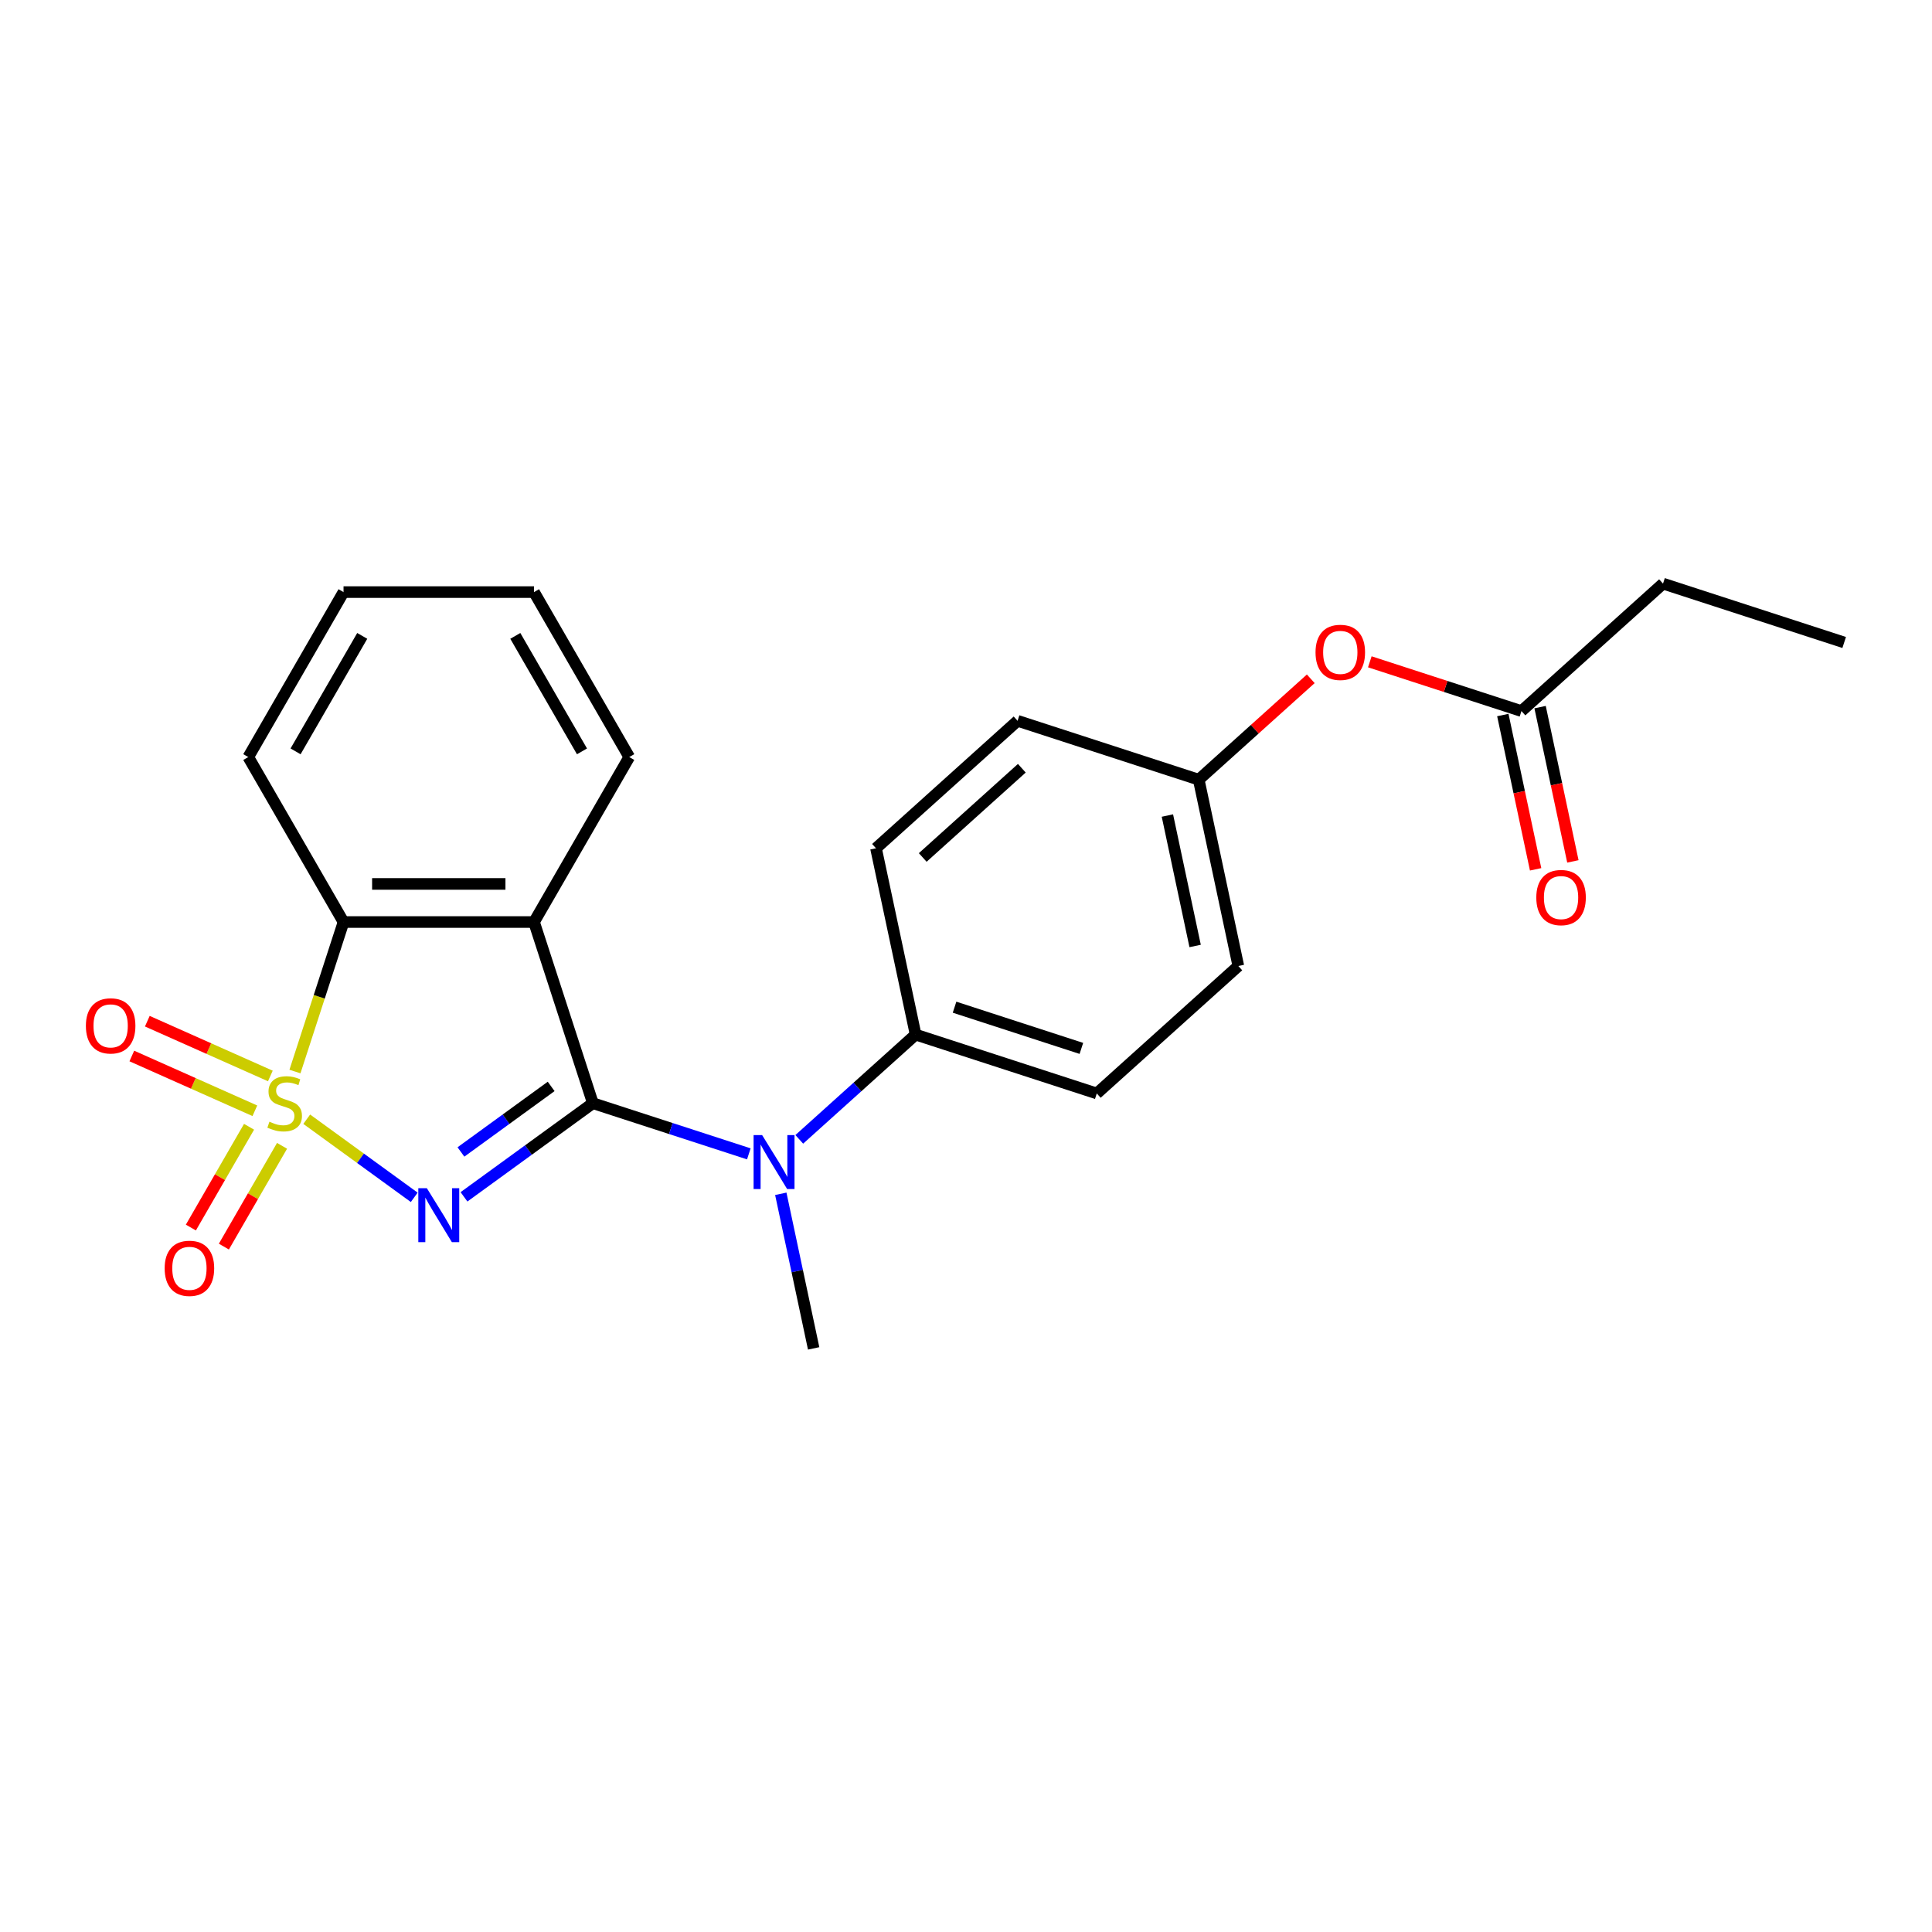 <?xml version='1.0' encoding='iso-8859-1'?>
<svg version='1.1' baseProfile='full'
              xmlns='http://www.w3.org/2000/svg'
                      xmlns:rdkit='http://www.rdkit.org/xml'
                      xmlns:xlink='http://www.w3.org/1999/xlink'
                  xml:space='preserve'
width='1000px' height='1000px' viewBox='0 0 1000 1000'>
<!-- END OF HEADER -->
<rect style='opacity:1.0;fill:#FFFFFF;stroke:none' width='1000' height='1000' x='0' y='0'> </rect>
<path class='bond-0' d='M 158.761,579.307 L 186.584,599.522' style='fill:none;fill-rule:evenodd;stroke:#CCCC00;stroke-width:6px;stroke-linecap:butt;stroke-linejoin:miter;stroke-opacity:1' />
<path class='bond-0' d='M 186.584,599.522 L 214.408,619.737' style='fill:none;fill-rule:evenodd;stroke:#0000FF;stroke-width:6px;stroke-linecap:butt;stroke-linejoin:miter;stroke-opacity:1' />
<path class='bond-3' d='M 152.668,554.625 L 165.239,515.933' style='fill:none;fill-rule:evenodd;stroke:#CCCC00;stroke-width:6px;stroke-linecap:butt;stroke-linejoin:miter;stroke-opacity:1' />
<path class='bond-3' d='M 165.239,515.933 L 177.811,477.241' style='fill:none;fill-rule:evenodd;stroke:#000000;stroke-width:6px;stroke-linecap:butt;stroke-linejoin:miter;stroke-opacity:1' />
<path class='bond-5' d='M 128.911,583.218 L 113.853,609.299' style='fill:none;fill-rule:evenodd;stroke:#CCCC00;stroke-width:6px;stroke-linecap:butt;stroke-linejoin:miter;stroke-opacity:1' />
<path class='bond-5' d='M 113.853,609.299 L 98.795,635.38' style='fill:none;fill-rule:evenodd;stroke:#FF0000;stroke-width:6px;stroke-linecap:butt;stroke-linejoin:miter;stroke-opacity:1' />
<path class='bond-5' d='M 145.988,593.078 L 130.931,619.159' style='fill:none;fill-rule:evenodd;stroke:#CCCC00;stroke-width:6px;stroke-linecap:butt;stroke-linejoin:miter;stroke-opacity:1' />
<path class='bond-5' d='M 130.931,619.159 L 115.873,645.24' style='fill:none;fill-rule:evenodd;stroke:#FF0000;stroke-width:6px;stroke-linecap:butt;stroke-linejoin:miter;stroke-opacity:1' />
<path class='bond-6' d='M 139.936,556.921 L 108.093,542.744' style='fill:none;fill-rule:evenodd;stroke:#CCCC00;stroke-width:6px;stroke-linecap:butt;stroke-linejoin:miter;stroke-opacity:1' />
<path class='bond-6' d='M 108.093,542.744 L 76.251,528.567' style='fill:none;fill-rule:evenodd;stroke:#FF0000;stroke-width:6px;stroke-linecap:butt;stroke-linejoin:miter;stroke-opacity:1' />
<path class='bond-6' d='M 131.915,574.936 L 100.073,560.759' style='fill:none;fill-rule:evenodd;stroke:#CCCC00;stroke-width:6px;stroke-linecap:butt;stroke-linejoin:miter;stroke-opacity:1' />
<path class='bond-6' d='M 100.073,560.759 L 68.231,546.581' style='fill:none;fill-rule:evenodd;stroke:#FF0000;stroke-width:6px;stroke-linecap:butt;stroke-linejoin:miter;stroke-opacity:1' />
<path class='bond-1' d='M 240.164,619.481 L 273.52,595.246' style='fill:none;fill-rule:evenodd;stroke:#0000FF;stroke-width:6px;stroke-linecap:butt;stroke-linejoin:miter;stroke-opacity:1' />
<path class='bond-1' d='M 273.52,595.246 L 306.876,571.012' style='fill:none;fill-rule:evenodd;stroke:#000000;stroke-width:6px;stroke-linecap:butt;stroke-linejoin:miter;stroke-opacity:1' />
<path class='bond-1' d='M 238.58,596.257 L 261.929,579.293' style='fill:none;fill-rule:evenodd;stroke:#0000FF;stroke-width:6px;stroke-linecap:butt;stroke-linejoin:miter;stroke-opacity:1' />
<path class='bond-1' d='M 261.929,579.293 L 285.278,562.329' style='fill:none;fill-rule:evenodd;stroke:#000000;stroke-width:6px;stroke-linecap:butt;stroke-linejoin:miter;stroke-opacity:1' />
<path class='bond-4' d='M 306.876,571.012 L 347.234,584.125' style='fill:none;fill-rule:evenodd;stroke:#000000;stroke-width:6px;stroke-linecap:butt;stroke-linejoin:miter;stroke-opacity:1' />
<path class='bond-4' d='M 347.234,584.125 L 387.592,597.238' style='fill:none;fill-rule:evenodd;stroke:#0000FF;stroke-width:6px;stroke-linecap:butt;stroke-linejoin:miter;stroke-opacity:1' />
<path class='bond-23' d='M 306.876,571.012 L 276.408,477.241' style='fill:none;fill-rule:evenodd;stroke:#000000;stroke-width:6px;stroke-linecap:butt;stroke-linejoin:miter;stroke-opacity:1' />
<path class='bond-2' d='M 276.408,477.241 L 177.811,477.241' style='fill:none;fill-rule:evenodd;stroke:#000000;stroke-width:6px;stroke-linecap:butt;stroke-linejoin:miter;stroke-opacity:1' />
<path class='bond-2' d='M 261.618,457.522 L 192.601,457.522' style='fill:none;fill-rule:evenodd;stroke:#000000;stroke-width:6px;stroke-linecap:butt;stroke-linejoin:miter;stroke-opacity:1' />
<path class='bond-14' d='M 276.408,477.241 L 325.706,391.854' style='fill:none;fill-rule:evenodd;stroke:#000000;stroke-width:6px;stroke-linecap:butt;stroke-linejoin:miter;stroke-opacity:1' />
<path class='bond-18' d='M 177.811,477.241 L 128.513,391.854' style='fill:none;fill-rule:evenodd;stroke:#000000;stroke-width:6px;stroke-linecap:butt;stroke-linejoin:miter;stroke-opacity:1' />
<path class='bond-7' d='M 413.701,589.726 L 443.809,562.616' style='fill:none;fill-rule:evenodd;stroke:#0000FF;stroke-width:6px;stroke-linecap:butt;stroke-linejoin:miter;stroke-opacity:1' />
<path class='bond-7' d='M 443.809,562.616 L 473.918,535.506' style='fill:none;fill-rule:evenodd;stroke:#000000;stroke-width:6px;stroke-linecap:butt;stroke-linejoin:miter;stroke-opacity:1' />
<path class='bond-17' d='M 404.138,617.906 L 412.642,657.914' style='fill:none;fill-rule:evenodd;stroke:#0000FF;stroke-width:6px;stroke-linecap:butt;stroke-linejoin:miter;stroke-opacity:1' />
<path class='bond-17' d='M 412.642,657.914 L 421.146,697.922' style='fill:none;fill-rule:evenodd;stroke:#000000;stroke-width:6px;stroke-linecap:butt;stroke-linejoin:miter;stroke-opacity:1' />
<path class='bond-11' d='M 473.918,535.506 L 567.689,565.974' style='fill:none;fill-rule:evenodd;stroke:#000000;stroke-width:6px;stroke-linecap:butt;stroke-linejoin:miter;stroke-opacity:1' />
<path class='bond-11' d='M 494.077,521.322 L 559.717,542.65' style='fill:none;fill-rule:evenodd;stroke:#000000;stroke-width:6px;stroke-linecap:butt;stroke-linejoin:miter;stroke-opacity:1' />
<path class='bond-12' d='M 473.918,535.506 L 453.419,439.064' style='fill:none;fill-rule:evenodd;stroke:#000000;stroke-width:6px;stroke-linecap:butt;stroke-linejoin:miter;stroke-opacity:1' />
<path class='bond-8' d='M 787.503,368.052 L 748.259,355.301' style='fill:none;fill-rule:evenodd;stroke:#000000;stroke-width:6px;stroke-linecap:butt;stroke-linejoin:miter;stroke-opacity:1' />
<path class='bond-8' d='M 748.259,355.301 L 709.015,342.55' style='fill:none;fill-rule:evenodd;stroke:#FF0000;stroke-width:6px;stroke-linecap:butt;stroke-linejoin:miter;stroke-opacity:1' />
<path class='bond-10' d='M 777.859,370.102 L 786.346,410.031' style='fill:none;fill-rule:evenodd;stroke:#000000;stroke-width:6px;stroke-linecap:butt;stroke-linejoin:miter;stroke-opacity:1' />
<path class='bond-10' d='M 786.346,410.031 L 794.833,449.96' style='fill:none;fill-rule:evenodd;stroke:#FF0000;stroke-width:6px;stroke-linecap:butt;stroke-linejoin:miter;stroke-opacity:1' />
<path class='bond-10' d='M 797.147,366.002 L 805.635,405.931' style='fill:none;fill-rule:evenodd;stroke:#000000;stroke-width:6px;stroke-linecap:butt;stroke-linejoin:miter;stroke-opacity:1' />
<path class='bond-10' d='M 805.635,405.931 L 814.122,445.86' style='fill:none;fill-rule:evenodd;stroke:#FF0000;stroke-width:6px;stroke-linecap:butt;stroke-linejoin:miter;stroke-opacity:1' />
<path class='bond-19' d='M 787.503,368.052 L 860.775,302.078' style='fill:none;fill-rule:evenodd;stroke:#000000;stroke-width:6px;stroke-linecap:butt;stroke-linejoin:miter;stroke-opacity:1' />
<path class='bond-9' d='M 678.45,351.345 L 649.455,377.451' style='fill:none;fill-rule:evenodd;stroke:#FF0000;stroke-width:6px;stroke-linecap:butt;stroke-linejoin:miter;stroke-opacity:1' />
<path class='bond-9' d='M 649.455,377.451 L 620.461,403.558' style='fill:none;fill-rule:evenodd;stroke:#000000;stroke-width:6px;stroke-linecap:butt;stroke-linejoin:miter;stroke-opacity:1' />
<path class='bond-16' d='M 567.689,565.974 L 640.96,500' style='fill:none;fill-rule:evenodd;stroke:#000000;stroke-width:6px;stroke-linecap:butt;stroke-linejoin:miter;stroke-opacity:1' />
<path class='bond-15' d='M 453.419,439.064 L 526.69,373.09' style='fill:none;fill-rule:evenodd;stroke:#000000;stroke-width:6px;stroke-linecap:butt;stroke-linejoin:miter;stroke-opacity:1' />
<path class='bond-15' d='M 477.604,443.822 L 528.894,397.64' style='fill:none;fill-rule:evenodd;stroke:#000000;stroke-width:6px;stroke-linecap:butt;stroke-linejoin:miter;stroke-opacity:1' />
<path class='bond-13' d='M 620.461,403.558 L 526.69,373.09' style='fill:none;fill-rule:evenodd;stroke:#000000;stroke-width:6px;stroke-linecap:butt;stroke-linejoin:miter;stroke-opacity:1' />
<path class='bond-25' d='M 620.461,403.558 L 640.96,500' style='fill:none;fill-rule:evenodd;stroke:#000000;stroke-width:6px;stroke-linecap:butt;stroke-linejoin:miter;stroke-opacity:1' />
<path class='bond-25' d='M 604.247,422.124 L 618.597,489.634' style='fill:none;fill-rule:evenodd;stroke:#000000;stroke-width:6px;stroke-linecap:butt;stroke-linejoin:miter;stroke-opacity:1' />
<path class='bond-24' d='M 325.706,391.854 L 276.408,306.467' style='fill:none;fill-rule:evenodd;stroke:#000000;stroke-width:6px;stroke-linecap:butt;stroke-linejoin:miter;stroke-opacity:1' />
<path class='bond-24' d='M 301.234,388.906 L 266.725,329.135' style='fill:none;fill-rule:evenodd;stroke:#000000;stroke-width:6px;stroke-linecap:butt;stroke-linejoin:miter;stroke-opacity:1' />
<path class='bond-22' d='M 128.513,391.854 L 177.811,306.467' style='fill:none;fill-rule:evenodd;stroke:#000000;stroke-width:6px;stroke-linecap:butt;stroke-linejoin:miter;stroke-opacity:1' />
<path class='bond-22' d='M 152.985,388.906 L 187.494,329.135' style='fill:none;fill-rule:evenodd;stroke:#000000;stroke-width:6px;stroke-linecap:butt;stroke-linejoin:miter;stroke-opacity:1' />
<path class='bond-21' d='M 860.775,302.078 L 954.545,332.546' style='fill:none;fill-rule:evenodd;stroke:#000000;stroke-width:6px;stroke-linecap:butt;stroke-linejoin:miter;stroke-opacity:1' />
<path class='bond-20' d='M 276.408,306.467 L 177.811,306.467' style='fill:none;fill-rule:evenodd;stroke:#000000;stroke-width:6px;stroke-linecap:butt;stroke-linejoin:miter;stroke-opacity:1' />
<path  class='atom-0' d='M 139.455 580.595
Q 139.771 580.714, 141.072 581.266
Q 142.374 581.818, 143.794 582.173
Q 145.253 582.489, 146.673 582.489
Q 149.315 582.489, 150.853 581.226
Q 152.391 579.925, 152.391 577.677
Q 152.391 576.139, 151.602 575.192
Q 150.853 574.246, 149.67 573.733
Q 148.487 573.22, 146.515 572.629
Q 144.03 571.88, 142.532 571.17
Q 141.072 570.46, 140.008 568.961
Q 138.982 567.462, 138.982 564.938
Q 138.982 561.428, 141.348 559.259
Q 143.754 557.09, 148.487 557.09
Q 151.721 557.09, 155.389 558.628
L 154.482 561.665
Q 151.129 560.285, 148.605 560.285
Q 145.884 560.285, 144.385 561.428
Q 142.887 562.533, 142.926 564.465
Q 142.926 565.964, 143.675 566.871
Q 144.464 567.778, 145.568 568.291
Q 146.712 568.803, 148.605 569.395
Q 151.129 570.184, 152.628 570.972
Q 154.127 571.761, 155.191 573.378
Q 156.296 574.956, 156.296 577.677
Q 156.296 581.542, 153.693 583.632
Q 151.129 585.683, 146.83 585.683
Q 144.346 585.683, 142.453 585.131
Q 140.599 584.618, 138.391 583.711
L 139.455 580.595
' fill='#CCCC00'/>
<path  class='atom-1' d='M 220.937 615.004
L 230.087 629.794
Q 230.994 631.253, 232.453 633.895
Q 233.913 636.538, 233.991 636.695
L 233.991 615.004
L 237.699 615.004
L 237.699 642.927
L 233.873 642.927
L 224.053 626.757
Q 222.909 624.864, 221.687 622.695
Q 220.503 620.526, 220.148 619.855
L 220.148 642.927
L 216.52 642.927
L 216.52 615.004
L 220.937 615.004
' fill='#0000FF'/>
<path  class='atom-5' d='M 394.474 587.519
L 403.624 602.308
Q 404.531 603.767, 405.99 606.41
Q 407.45 609.052, 407.528 609.21
L 407.528 587.519
L 411.236 587.519
L 411.236 615.441
L 407.41 615.441
L 397.59 599.271
Q 396.446 597.378, 395.224 595.209
Q 394.04 593.04, 393.686 592.37
L 393.686 615.441
L 390.057 615.441
L 390.057 587.519
L 394.474 587.519
' fill='#0000FF'/>
<path  class='atom-6' d='M 85.227 656.478
Q 85.227 649.773, 88.54 646.027
Q 91.853 642.28, 98.045 642.28
Q 104.237 642.28, 107.55 646.027
Q 110.862 649.773, 110.862 656.478
Q 110.862 663.261, 107.51 667.126
Q 104.158 670.952, 98.045 670.952
Q 91.892 670.952, 88.54 667.126
Q 85.227 663.301, 85.227 656.478
M 98.045 667.797
Q 102.304 667.797, 104.592 664.957
Q 106.919 662.078, 106.919 656.478
Q 106.919 650.996, 104.592 648.235
Q 102.304 645.435, 98.045 645.435
Q 93.785 645.435, 91.459 648.196
Q 89.171 650.956, 89.171 656.478
Q 89.171 662.118, 91.459 664.957
Q 93.785 667.797, 98.045 667.797
' fill='#FF0000'/>
<path  class='atom-7' d='M 44.453 530.988
Q 44.453 524.283, 47.766 520.537
Q 51.079 516.79, 57.271 516.79
Q 63.463 516.79, 66.775 520.537
Q 70.088 524.283, 70.088 530.988
Q 70.088 537.771, 66.736 541.636
Q 63.384 545.462, 57.271 545.462
Q 51.118 545.462, 47.766 541.636
Q 44.453 537.811, 44.453 530.988
M 57.271 542.307
Q 61.53 542.307, 63.818 539.467
Q 66.144 536.588, 66.144 530.988
Q 66.144 525.506, 63.818 522.745
Q 61.53 519.945, 57.271 519.945
Q 53.011 519.945, 50.684 522.706
Q 48.397 525.467, 48.397 530.988
Q 48.397 536.628, 50.684 539.467
Q 53.011 542.307, 57.271 542.307
' fill='#FF0000'/>
<path  class='atom-10' d='M 680.915 337.663
Q 680.915 330.958, 684.228 327.212
Q 687.54 323.465, 693.732 323.465
Q 699.924 323.465, 703.237 327.212
Q 706.55 330.958, 706.55 337.663
Q 706.55 344.446, 703.198 348.311
Q 699.845 352.137, 693.732 352.137
Q 687.58 352.137, 684.228 348.311
Q 680.915 344.486, 680.915 337.663
M 693.732 348.982
Q 697.992 348.982, 700.279 346.142
Q 702.606 343.263, 702.606 337.663
Q 702.606 332.181, 700.279 329.42
Q 697.992 326.62, 693.732 326.62
Q 689.473 326.62, 687.146 329.381
Q 684.859 332.142, 684.859 337.663
Q 684.859 343.303, 687.146 346.142
Q 689.473 348.982, 693.732 348.982
' fill='#FF0000'/>
<path  class='atom-11' d='M 795.185 464.573
Q 795.185 457.868, 798.498 454.122
Q 801.811 450.375, 808.003 450.375
Q 814.194 450.375, 817.507 454.122
Q 820.82 457.868, 820.82 464.573
Q 820.82 471.356, 817.468 475.221
Q 814.115 479.047, 808.003 479.047
Q 801.85 479.047, 798.498 475.221
Q 795.185 471.396, 795.185 464.573
M 808.003 475.892
Q 812.262 475.892, 814.549 473.052
Q 816.876 470.173, 816.876 464.573
Q 816.876 459.091, 814.549 456.33
Q 812.262 453.53, 808.003 453.53
Q 803.743 453.53, 801.416 456.291
Q 799.129 459.052, 799.129 464.573
Q 799.129 470.213, 801.416 473.052
Q 803.743 475.892, 808.003 475.892
' fill='#FF0000'/>
</svg>
